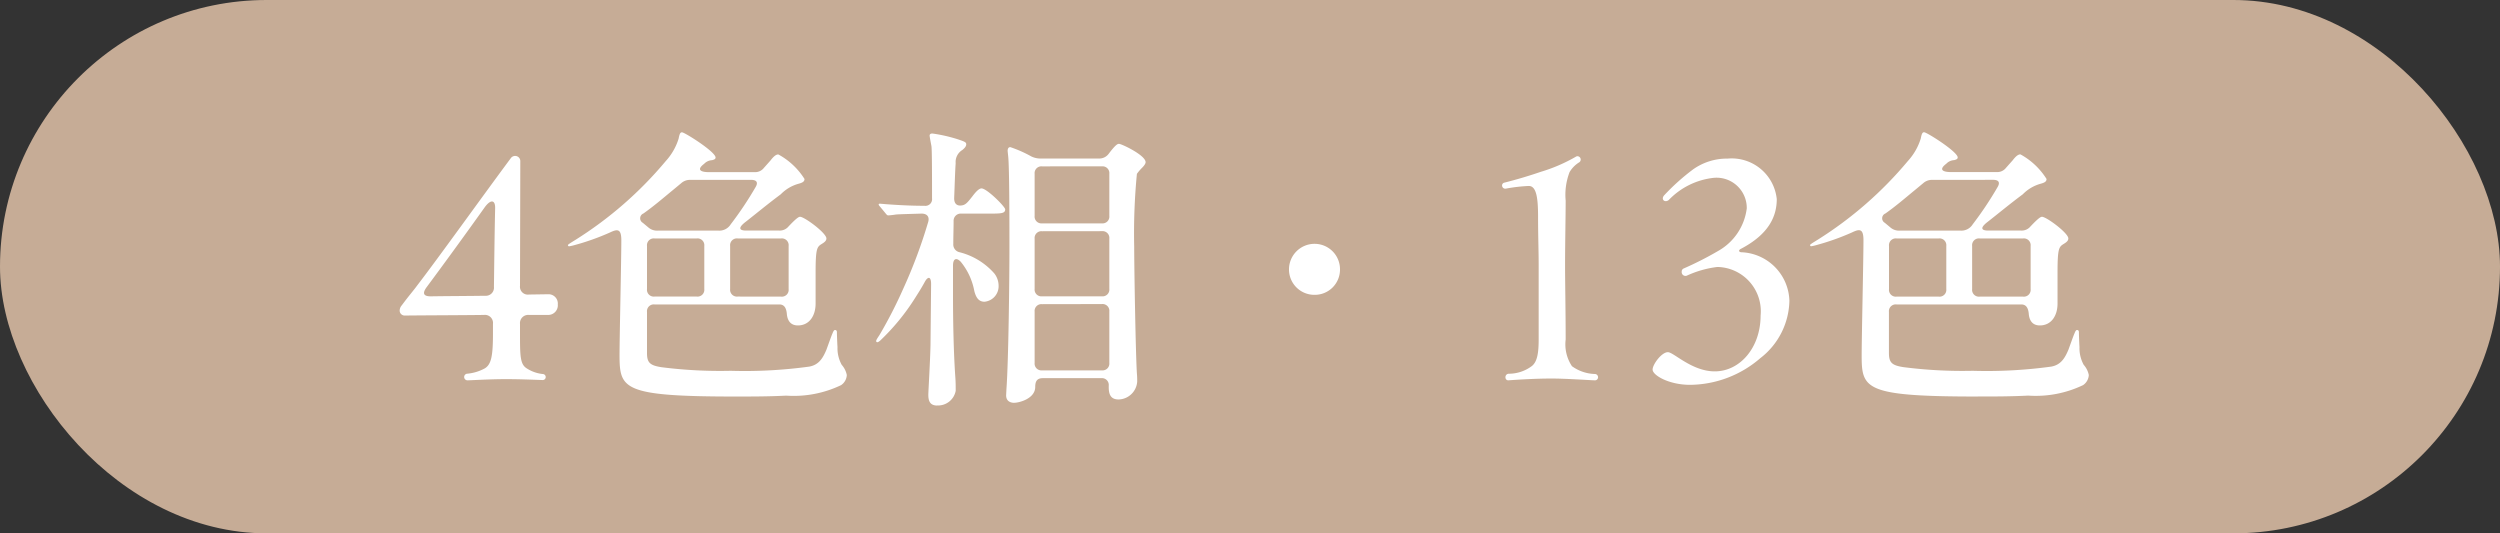 <svg xmlns="http://www.w3.org/2000/svg" width="150" height="32"><rect width="100%" height="100%" fill="#333333" stroke="none"/><g data-name="4色相" transform="translate(-645 -3680)"><rect data-name="長方形 3820" width="150" height="32" rx="16" transform="translate(645 3680)" fill="#c6ac96"/><path data-name="パス 37773" d="M673.038 3702.82c.2 0 1.35-.072 2.3-.072.864 0 1.656.036 2.2.054a.181.181 0 1 0 .036-.36 2.175 2.175 0 0 1-.974-.342c-.4-.252-.4-.756-.4-2.178v-.486a.493.493 0 0 1 .54-.54h1.17a.577.577 0 0 0 .558-.63.559.559 0 0 0-.54-.612l-1.188.018a.472.472 0 0 1-.54-.522l.018-7.47a.308.308 0 0 0-.306-.324.318.318 0 0 0-.27.144c-1.62 2.178-4.3 5.922-5.6 7.614-.234.324-.468.576-.936 1.206a.494.494 0 0 0-.126.324.3.3 0 0 0 .324.288c2-.018 3.366-.018 4.734-.036a.485.485 0 0 1 .54.54v.576c0 1.368-.108 1.854-.486 2.088a2.7 2.7 0 0 1-1.08.324.2.2 0 0 0 .026.396zm-2.2-5.04c-.45 0-.5-.2-.234-.558.99-1.332 2.25-3.06 3.456-4.752.378-.54.666-.486.648.036-.036 1.566-.054 3.366-.072 4.7a.487.487 0 0 1-.522.54c-1.076.016-2.066.016-3.272.034zm18.31 6.012c1.008 0 1.962 0 3.024-.054a6.569 6.569 0 0 0 3.294-.63.775.775 0 0 0 .342-.608 1.313 1.313 0 0 0-.306-.612 2.054 2.054 0 0 1-.252-1.062c-.018-.27-.036-.792-.036-.9 0-.072-.036-.126-.108-.126-.054 0-.09.036-.162.216-.072.162-.306.828-.36.972-.2.468-.432.9-1.026 1.008a28.464 28.464 0 0 1-4.716.252 27.788 27.788 0 0 1-4.158-.216c-.684-.108-.864-.27-.864-.846v-2.47a.408.408 0 0 1 .45-.45h7.488c.288 0 .414.2.45.54.018.252.108.72.666.72.684 0 1.062-.576 1.062-1.314v-1.872c0-1.458.09-1.53.378-1.71.18-.108.27-.2.27-.324 0-.324-1.314-1.3-1.584-1.3-.108 0-.342.216-.684.576a.681.681 0 0 1-.558.252h-1.98c-.486 0-.468-.2-.018-.54.576-.45 1.314-1.062 2.088-1.638a2.372 2.372 0 0 1 1.062-.63c.27-.072.36-.144.36-.288a4.257 4.257 0 0 0-1.57-1.472c-.144 0-.288.126-.468.36l-.4.45a.659.659 0 0 1-.558.252h-2.754c-.36 0-.81-.09-.27-.5a.694.694 0 0 1 .468-.216c.144-.036.216-.072.216-.162 0-.342-1.854-1.512-2.016-1.512-.09 0-.144.072-.2.378a3.551 3.551 0 0 1-.774 1.35 22.931 22.931 0 0 1-5.4 4.716c-.324.2-.468.288-.468.324a.066.066 0 0 0 .072.072 2.244 2.244 0 0 0 .324-.072 14.593 14.593 0 0 0 2.124-.756c.45-.216.684-.234.684.468 0 1.152-.108 5.85-.108 6.912.01 2.012.19 2.462 6.976 2.462zm.918-13c.342 0 .432.162.27.432a20.885 20.885 0 0 1-1.494 2.236.8.8 0 0 1-.72.378h-3.672a.789.789 0 0 1-.558-.2l-.324-.27a.31.31 0 0 1 .036-.558c.612-.432 1.134-.882 1.746-1.386l.522-.432a.789.789 0 0 1 .558-.2zm-2.808 6.552a.408.408 0 0 1-.45.45h-2.538a.408.408 0 0 1-.45-.45v-2.588a.408.408 0 0 1 .45-.45h2.538a.408.408 0 0 1 .45.45zm2 .45a.408.408 0 0 1-.45-.45v-2.588a.408.408 0 0 1 .45-.45h2.61a.408.408 0 0 1 .45.45v2.592a.408.408 0 0 1-.45.45zm11.97 6.534a1.078 1.078 0 0 0 1.114-.878c0-.288 0-.486-.018-.756-.108-1.512-.144-3.456-.144-4.986v-1.764c0-.45.216-.5.468-.234a3.883 3.883 0 0 1 .81 1.746c.108.432.288.648.612.648a.934.934 0 0 0 .846-.972 1.207 1.207 0 0 0-.252-.72 4.123 4.123 0 0 0-2.088-1.278.473.473 0 0 1-.378-.5c0-.486.018-.936.018-1.368a.43.43 0 0 1 .468-.45h1.656c.7 0 .972 0 .972-.252 0-.162-1.1-1.26-1.422-1.26-.162 0-.378.252-.54.468-.324.414-.432.54-.7.558-.234.018-.4-.108-.4-.432.036-.882.054-1.6.09-2.106a.839.839 0 0 1 .4-.792c.108-.09.234-.2.234-.342 0-.126-.09-.162-.522-.306a9.141 9.141 0 0 0-1.512-.342c-.09 0-.162.036-.162.126 0 .072.072.432.108.63s.036 2.052.036 3.132a.4.4 0 0 1-.45.45c-.882 0-1.836-.054-2.664-.126h-.036a.057.057 0 0 0-.054.054.274.274 0 0 0 .072.108l.342.414c.072.09.108.126.162.126a4.527 4.527 0 0 0 .468-.054c.216-.018.954-.036 1.53-.054.342 0 .486.2.4.5a30.018 30.018 0 0 1-1.494 4 27.022 27.022 0 0 1-1.428 2.784c-.144.216-.2.306-.2.36a.066.066 0 0 0 .072.072c.036 0 .072-.018.162-.09a13.284 13.284 0 0 0 2.108-2.572c.18-.288.36-.558.594-.99.18-.306.36-.288.36.162l-.036 3.672c-.018.936-.13 2.772-.13 2.97 0 .306.058.648.526.648zm4.644-.162c.252 0 1.242-.234 1.242-.954 0-.306.09-.522.45-.522h3.51a.408.408 0 0 1 .45.45v.09c0 .468.144.738.594.738a1.148 1.148 0 0 0 1.114-1.076c0-.162 0-.27-.018-.486-.072-1.1-.162-6.246-.162-7.6a37.11 37.11 0 0 1 .162-4.374 2.714 2.714 0 0 1 .306-.36c.162-.162.216-.27.216-.342 0-.414-1.44-1.1-1.6-1.1-.09 0-.216.072-.612.594a.7.7 0 0 1-.576.288h-3.51a1.258 1.258 0 0 1-.558-.126 7.443 7.443 0 0 0-1.26-.558c-.144 0-.162.144-.162.234l.036.342c.072.684.072 4.3.072 5.418 0 1.926-.054 6.8-.18 8.532l-.018.36c-.002.312.196.456.502.456zm5.238-14.184a.408.408 0 0 1 .45.45v2.52a.408.408 0 0 1-.45.45h-3.582a.408.408 0 0 1-.45-.45v-2.52a.408.408 0 0 1 .45-.45zm0 3.888a.408.408 0 0 1 .45.45v3.01a.408.408 0 0 1-.45.45h-3.582a.408.408 0 0 1-.45-.45v-3.006a.408.408 0 0 1 .45-.45zm0 4.374a.408.408 0 0 1 .45.45v3.078a.408.408 0 0 1-.45.45h-3.582a.408.408 0 0 1-.45-.45v-3.072a.408.408 0 0 1 .45-.45zm12.778-.554a1.513 1.513 0 0 0 1.512-1.53 1.525 1.525 0 0 0-1.512-1.53 1.533 1.533 0 0 0-1.548 1.53 1.521 1.521 0 0 0 1.548 1.53zm11.612 5.13c.5-.036 1.6-.108 2.61-.108.828 0 2.412.108 2.574.108a.185.185 0 0 0 .2-.18.194.194 0 0 0-.18-.2 2.458 2.458 0 0 1-1.386-.468 2.362 2.362 0 0 1-.378-1.6c0-1.71-.036-3.438-.036-4.446 0-1.278.036-2.97.036-3.888a3.8 3.8 0 0 1 .234-1.71 1.716 1.716 0 0 1 .558-.576.2.2 0 0 0-.072-.378.162.162 0 0 0-.09.018 9.838 9.838 0 0 1-2.124.918 27.49 27.49 0 0 1-2.178.648.171.171 0 0 0-.144.162.194.194 0 0 0 .216.2 9.793 9.793 0 0 1 1.386-.162c.45 0 .558.684.558 1.836 0 1.17.036 2.034.036 2.934v4.428c0 .774-.072 1.332-.4 1.6a2.3 2.3 0 0 1-1.4.468c-.256.018-.256.396-.02.396zm10.906.27a6.523 6.523 0 0 0 4.212-1.6 4.452 4.452 0 0 0 1.746-3.44 3 3 0 0 0-2.9-2.916c-.144-.018-.162-.126-.018-.2 1.656-.864 2.16-1.926 2.16-2.988a2.72 2.72 0 0 0-2.952-2.43 3.5 3.5 0 0 0-2.07.648 13.088 13.088 0 0 0-1.71 1.53c-.252.252 0 .5.252.306a4.391 4.391 0 0 1 2.718-1.332 1.815 1.815 0 0 1 1.962 1.836 3.41 3.41 0 0 1-1.726 2.558 19.8 19.8 0 0 1-2.052 1.044.2.2 0 0 0-.126.2.227.227 0 0 0 .306.234 6.121 6.121 0 0 1 1.836-.522 2.658 2.658 0 0 1 2.592 2.916c0 1.908-1.224 3.348-2.754 3.348-1.368 0-2.466-1.152-2.808-1.152-.378 0-.918.738-.918 1.044 0 .34.972.916 2.25.916zm17.262.7c1.008 0 1.962 0 3.024-.054a6.569 6.569 0 0 0 3.294-.63.775.775 0 0 0 .342-.606 1.313 1.313 0 0 0-.306-.612 2.054 2.054 0 0 1-.252-1.062c-.018-.27-.036-.792-.036-.9 0-.072-.036-.126-.108-.126-.054 0-.09.036-.162.216-.072.162-.306.828-.36.972-.2.468-.432.9-1.026 1.008a28.464 28.464 0 0 1-4.716.252 27.788 27.788 0 0 1-4.162-.22c-.684-.108-.864-.27-.864-.846v-2.466a.408.408 0 0 1 .45-.45h7.488c.288 0 .414.2.45.54.018.252.108.72.666.72.684 0 1.062-.576 1.062-1.314v-1.872c0-1.458.09-1.53.378-1.71.18-.108.27-.2.27-.324 0-.324-1.314-1.3-1.584-1.3-.108 0-.342.216-.684.576a.681.681 0 0 1-.558.252H764.3c-.486 0-.468-.2-.018-.54.576-.45 1.314-1.062 2.088-1.638a2.372 2.372 0 0 1 1.062-.63c.27-.072.36-.144.36-.288a4.257 4.257 0 0 0-1.566-1.476c-.144 0-.288.126-.468.36l-.4.45a.659.659 0 0 1-.558.252h-2.752c-.36 0-.81-.09-.27-.5a.694.694 0 0 1 .468-.216c.144-.036.216-.072.216-.162 0-.342-1.854-1.512-2.016-1.512-.09 0-.144.072-.2.378a3.551 3.551 0 0 1-.774 1.35 22.931 22.931 0 0 1-5.4 4.716c-.324.2-.468.288-.468.324a.066.066 0 0 0 .072.072 2.244 2.244 0 0 0 .324-.074 14.593 14.593 0 0 0 2.124-.756c.45-.216.684-.234.684.468 0 1.152-.108 5.85-.108 6.912 0 2.018.182 2.468 6.968 2.468zm.918-13c.342 0 .432.162.27.432a20.885 20.885 0 0 1-1.494 2.238.8.8 0 0 1-.72.378h-3.672a.789.789 0 0 1-.558-.2l-.324-.27a.31.31 0 0 1 .036-.558c.612-.432 1.134-.882 1.746-1.386l.522-.432a.789.789 0 0 1 .558-.2zm-2.808 6.558a.408.408 0 0 1-.45.45h-2.538a.408.408 0 0 1-.45-.45v-2.592a.408.408 0 0 1 .45-.45h2.538a.408.408 0 0 1 .45.45zm2 .45a.408.408 0 0 1-.45-.45v-2.592a.408.408 0 0 1 .45-.45h2.61a.408.408 0 0 1 .45.45v2.592a.408.408 0 0 1-.45.45z" fill="#fff"/></g></svg>